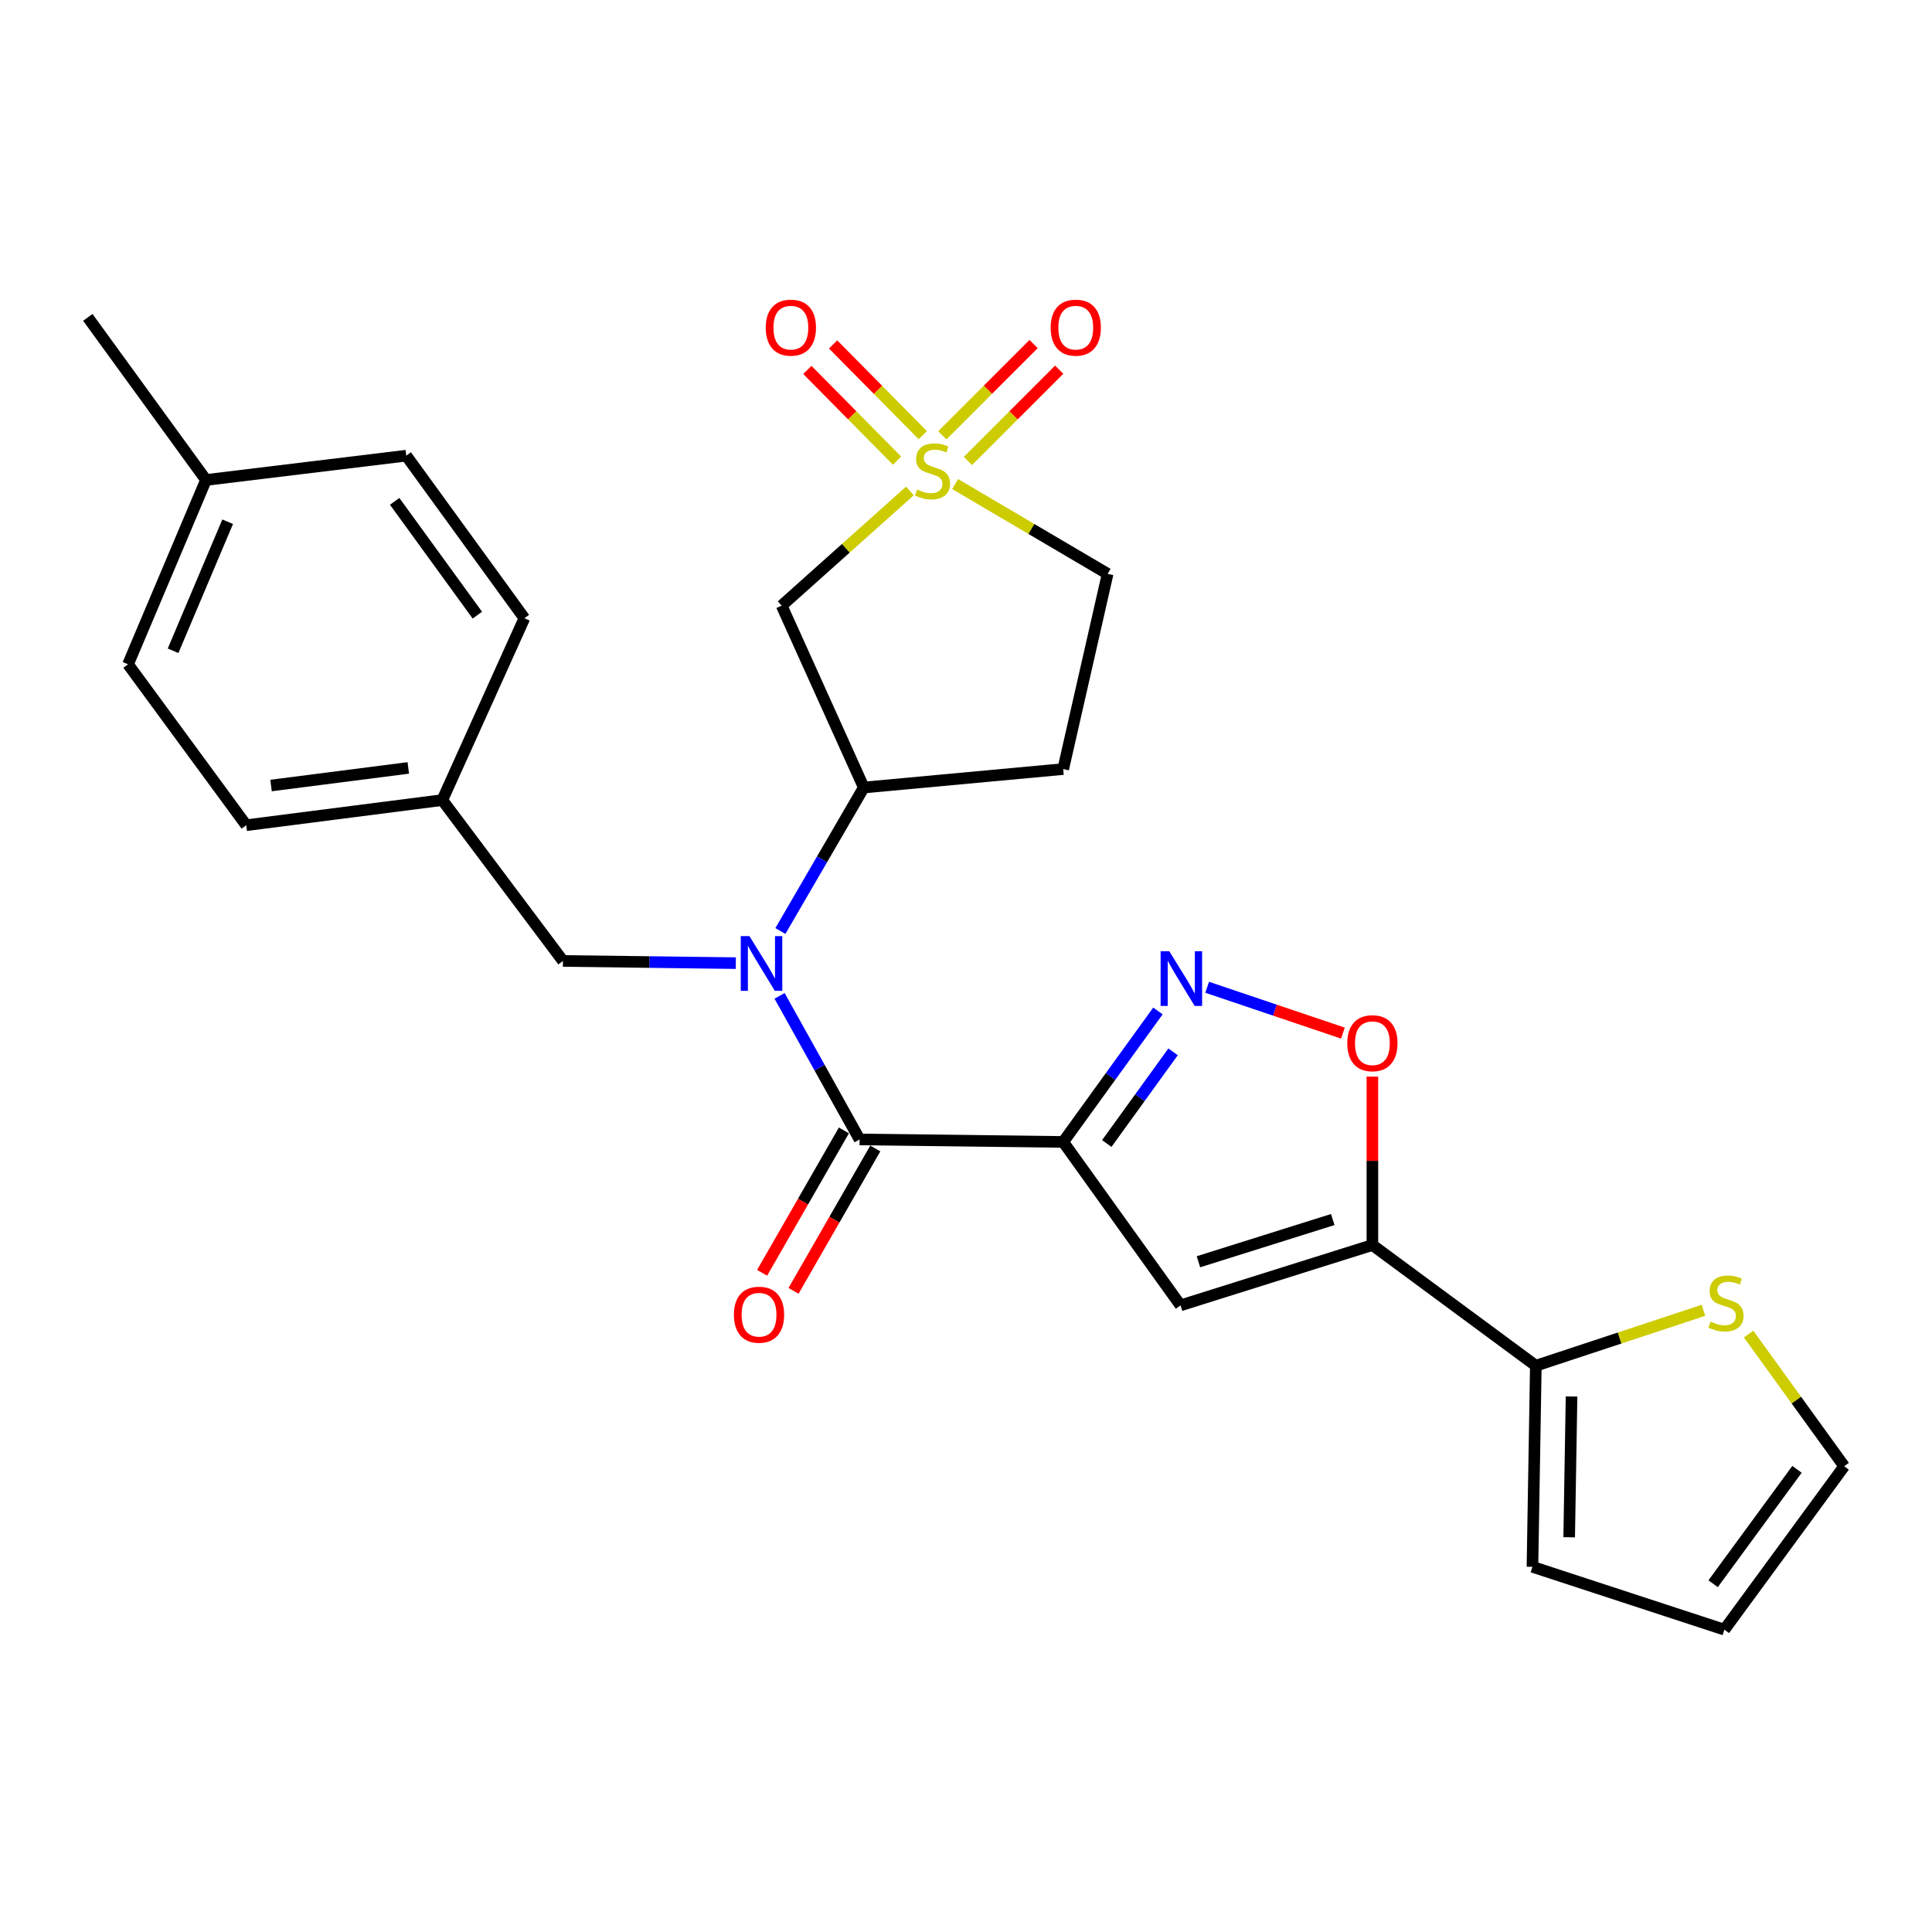 <?xml version='1.0' encoding='iso-8859-1'?>
<svg version='1.1' baseProfile='full'
              xmlns='http://www.w3.org/2000/svg'
                      xmlns:rdkit='http://www.rdkit.org/xml'
                      xmlns:xlink='http://www.w3.org/1999/xlink'
                  xml:space='preserve'
width='1000px' height='1000px' viewBox='0 0 1000 1000'>
<!-- END OF HEADER -->
<rect style='opacity:1.0;fill:#FFFFFF;stroke:none' width='1000' height='1000' x='0' y='0'> </rect>
<path class='bond-1' d='M 550.314,591.064 L 444.925,589.772' style='fill:none;fill-rule:evenodd;stroke:#000000;stroke-width:6px;stroke-linecap:butt;stroke-linejoin:miter;stroke-opacity:1' />
<path class='bond-3' d='M 550.314,591.064 L 611.035,675.66' style='fill:none;fill-rule:evenodd;stroke:#000000;stroke-width:6px;stroke-linecap:butt;stroke-linejoin:miter;stroke-opacity:1' />
<path class='bond-4' d='M 550.314,591.064 L 574.829,557.166' style='fill:none;fill-rule:evenodd;stroke:#000000;stroke-width:6px;stroke-linecap:butt;stroke-linejoin:miter;stroke-opacity:1' />
<path class='bond-4' d='M 574.829,557.166 L 599.345,523.268' style='fill:none;fill-rule:evenodd;stroke:#0000FF;stroke-width:6px;stroke-linecap:butt;stroke-linejoin:miter;stroke-opacity:1' />
<path class='bond-4' d='M 572.862,591.883 L 590.023,568.154' style='fill:none;fill-rule:evenodd;stroke:#000000;stroke-width:6px;stroke-linecap:butt;stroke-linejoin:miter;stroke-opacity:1' />
<path class='bond-4' d='M 590.023,568.154 L 607.184,544.425' style='fill:none;fill-rule:evenodd;stroke:#0000FF;stroke-width:6px;stroke-linecap:butt;stroke-linejoin:miter;stroke-opacity:1' />
<path class='bond-0' d='M 470.968,254.12 L 437.779,283.801' style='fill:none;fill-rule:evenodd;stroke:#CCCC00;stroke-width:6px;stroke-linecap:butt;stroke-linejoin:miter;stroke-opacity:1' />
<path class='bond-0' d='M 437.779,283.801 L 404.591,313.482' style='fill:none;fill-rule:evenodd;stroke:#000000;stroke-width:6px;stroke-linecap:butt;stroke-linejoin:miter;stroke-opacity:1' />
<path class='bond-11' d='M 477.646,225.246 L 454.428,201.763' style='fill:none;fill-rule:evenodd;stroke:#CCCC00;stroke-width:6px;stroke-linecap:butt;stroke-linejoin:miter;stroke-opacity:1' />
<path class='bond-11' d='M 454.428,201.763 L 431.209,178.281' style='fill:none;fill-rule:evenodd;stroke:#FF0000;stroke-width:6px;stroke-linecap:butt;stroke-linejoin:miter;stroke-opacity:1' />
<path class='bond-11' d='M 464.313,238.429 L 441.094,214.947' style='fill:none;fill-rule:evenodd;stroke:#CCCC00;stroke-width:6px;stroke-linecap:butt;stroke-linejoin:miter;stroke-opacity:1' />
<path class='bond-11' d='M 441.094,214.947 L 417.876,191.465' style='fill:none;fill-rule:evenodd;stroke:#FF0000;stroke-width:6px;stroke-linecap:butt;stroke-linejoin:miter;stroke-opacity:1' />
<path class='bond-12' d='M 500.997,238.585 L 524.616,214.966' style='fill:none;fill-rule:evenodd;stroke:#CCCC00;stroke-width:6px;stroke-linecap:butt;stroke-linejoin:miter;stroke-opacity:1' />
<path class='bond-12' d='M 524.616,214.966 L 548.236,191.346' style='fill:none;fill-rule:evenodd;stroke:#FF0000;stroke-width:6px;stroke-linecap:butt;stroke-linejoin:miter;stroke-opacity:1' />
<path class='bond-12' d='M 487.738,225.326 L 511.358,201.707' style='fill:none;fill-rule:evenodd;stroke:#CCCC00;stroke-width:6px;stroke-linecap:butt;stroke-linejoin:miter;stroke-opacity:1' />
<path class='bond-12' d='M 511.358,201.707 L 534.977,178.087' style='fill:none;fill-rule:evenodd;stroke:#FF0000;stroke-width:6px;stroke-linecap:butt;stroke-linejoin:miter;stroke-opacity:1' />
<path class='bond-29' d='M 494.376,250.551 L 533.845,273.787' style='fill:none;fill-rule:evenodd;stroke:#CCCC00;stroke-width:6px;stroke-linecap:butt;stroke-linejoin:miter;stroke-opacity:1' />
<path class='bond-29' d='M 533.845,273.787 L 573.315,297.023' style='fill:none;fill-rule:evenodd;stroke:#000000;stroke-width:6px;stroke-linecap:butt;stroke-linejoin:miter;stroke-opacity:1' />
<path class='bond-5' d='M 444.925,589.772 L 424.216,552.612' style='fill:none;fill-rule:evenodd;stroke:#000000;stroke-width:6px;stroke-linecap:butt;stroke-linejoin:miter;stroke-opacity:1' />
<path class='bond-5' d='M 424.216,552.612 L 403.507,515.453' style='fill:none;fill-rule:evenodd;stroke:#0000FF;stroke-width:6px;stroke-linecap:butt;stroke-linejoin:miter;stroke-opacity:1' />
<path class='bond-16' d='M 436.795,585.103 L 415.631,621.956' style='fill:none;fill-rule:evenodd;stroke:#000000;stroke-width:6px;stroke-linecap:butt;stroke-linejoin:miter;stroke-opacity:1' />
<path class='bond-16' d='M 415.631,621.956 L 394.466,658.808' style='fill:none;fill-rule:evenodd;stroke:#FF0000;stroke-width:6px;stroke-linecap:butt;stroke-linejoin:miter;stroke-opacity:1' />
<path class='bond-16' d='M 453.055,594.441 L 431.891,631.294' style='fill:none;fill-rule:evenodd;stroke:#000000;stroke-width:6px;stroke-linecap:butt;stroke-linejoin:miter;stroke-opacity:1' />
<path class='bond-16' d='M 431.891,631.294 L 410.726,668.146' style='fill:none;fill-rule:evenodd;stroke:#FF0000;stroke-width:6px;stroke-linecap:butt;stroke-linejoin:miter;stroke-opacity:1' />
<path class='bond-2' d='M 710.35,644.43 L 611.035,675.66' style='fill:none;fill-rule:evenodd;stroke:#000000;stroke-width:6px;stroke-linecap:butt;stroke-linejoin:miter;stroke-opacity:1' />
<path class='bond-2' d='M 689.828,631.228 L 620.307,653.089' style='fill:none;fill-rule:evenodd;stroke:#000000;stroke-width:6px;stroke-linecap:butt;stroke-linejoin:miter;stroke-opacity:1' />
<path class='bond-9' d='M 710.35,644.43 L 794.947,706.89' style='fill:none;fill-rule:evenodd;stroke:#000000;stroke-width:6px;stroke-linecap:butt;stroke-linejoin:miter;stroke-opacity:1' />
<path class='bond-27' d='M 710.35,644.43 L 710.35,600.844' style='fill:none;fill-rule:evenodd;stroke:#000000;stroke-width:6px;stroke-linecap:butt;stroke-linejoin:miter;stroke-opacity:1' />
<path class='bond-27' d='M 710.35,600.844 L 710.35,557.259' style='fill:none;fill-rule:evenodd;stroke:#FF0000;stroke-width:6px;stroke-linecap:butt;stroke-linejoin:miter;stroke-opacity:1' />
<path class='bond-7' d='M 624.821,511.006 L 659.957,522.87' style='fill:none;fill-rule:evenodd;stroke:#0000FF;stroke-width:6px;stroke-linecap:butt;stroke-linejoin:miter;stroke-opacity:1' />
<path class='bond-7' d='M 659.957,522.87 L 695.093,534.734' style='fill:none;fill-rule:evenodd;stroke:#FF0000;stroke-width:6px;stroke-linecap:butt;stroke-linejoin:miter;stroke-opacity:1' />
<path class='bond-8' d='M 403.924,481.893 L 425.508,444.757' style='fill:none;fill-rule:evenodd;stroke:#0000FF;stroke-width:6px;stroke-linecap:butt;stroke-linejoin:miter;stroke-opacity:1' />
<path class='bond-8' d='M 425.508,444.757 L 447.092,407.621' style='fill:none;fill-rule:evenodd;stroke:#000000;stroke-width:6px;stroke-linecap:butt;stroke-linejoin:miter;stroke-opacity:1' />
<path class='bond-14' d='M 380.854,498.517 L 336.122,497.951' style='fill:none;fill-rule:evenodd;stroke:#0000FF;stroke-width:6px;stroke-linecap:butt;stroke-linejoin:miter;stroke-opacity:1' />
<path class='bond-14' d='M 336.122,497.951 L 291.389,497.384' style='fill:none;fill-rule:evenodd;stroke:#000000;stroke-width:6px;stroke-linecap:butt;stroke-linejoin:miter;stroke-opacity:1' />
<path class='bond-6' d='M 404.591,313.482 L 447.092,407.621' style='fill:none;fill-rule:evenodd;stroke:#000000;stroke-width:6px;stroke-linecap:butt;stroke-linejoin:miter;stroke-opacity:1' />
<path class='bond-13' d='M 447.092,407.621 L 550.314,398.068' style='fill:none;fill-rule:evenodd;stroke:#000000;stroke-width:6px;stroke-linecap:butt;stroke-linejoin:miter;stroke-opacity:1' />
<path class='bond-10' d='M 794.947,706.89 L 838.326,692.553' style='fill:none;fill-rule:evenodd;stroke:#000000;stroke-width:6px;stroke-linecap:butt;stroke-linejoin:miter;stroke-opacity:1' />
<path class='bond-10' d='M 838.326,692.553 L 881.705,678.216' style='fill:none;fill-rule:evenodd;stroke:#CCCC00;stroke-width:6px;stroke-linecap:butt;stroke-linejoin:miter;stroke-opacity:1' />
<path class='bond-17' d='M 794.947,706.89 L 793.197,810.987' style='fill:none;fill-rule:evenodd;stroke:#000000;stroke-width:6px;stroke-linecap:butt;stroke-linejoin:miter;stroke-opacity:1' />
<path class='bond-17' d='M 813.432,722.82 L 812.207,795.688' style='fill:none;fill-rule:evenodd;stroke:#000000;stroke-width:6px;stroke-linecap:butt;stroke-linejoin:miter;stroke-opacity:1' />
<path class='bond-18' d='M 905.066,690.518 L 929.806,724.721' style='fill:none;fill-rule:evenodd;stroke:#CCCC00;stroke-width:6px;stroke-linecap:butt;stroke-linejoin:miter;stroke-opacity:1' />
<path class='bond-18' d='M 929.806,724.721 L 954.545,758.923' style='fill:none;fill-rule:evenodd;stroke:#000000;stroke-width:6px;stroke-linecap:butt;stroke-linejoin:miter;stroke-opacity:1' />
<path class='bond-15' d='M 550.314,398.068 L 573.315,297.023' style='fill:none;fill-rule:evenodd;stroke:#000000;stroke-width:6px;stroke-linecap:butt;stroke-linejoin:miter;stroke-opacity:1' />
<path class='bond-20' d='M 291.389,497.384 L 228.939,414.121' style='fill:none;fill-rule:evenodd;stroke:#000000;stroke-width:6px;stroke-linecap:butt;stroke-linejoin:miter;stroke-opacity:1' />
<path class='bond-19' d='M 793.197,810.987 L 892.533,843.509' style='fill:none;fill-rule:evenodd;stroke:#000000;stroke-width:6px;stroke-linecap:butt;stroke-linejoin:miter;stroke-opacity:1' />
<path class='bond-28' d='M 954.545,758.923 L 892.533,843.509' style='fill:none;fill-rule:evenodd;stroke:#000000;stroke-width:6px;stroke-linecap:butt;stroke-linejoin:miter;stroke-opacity:1' />
<path class='bond-28' d='M 930.122,760.525 L 886.713,819.735' style='fill:none;fill-rule:evenodd;stroke:#000000;stroke-width:6px;stroke-linecap:butt;stroke-linejoin:miter;stroke-opacity:1' />
<path class='bond-22' d='M 228.939,414.121 L 271.42,320.003' style='fill:none;fill-rule:evenodd;stroke:#000000;stroke-width:6px;stroke-linecap:butt;stroke-linejoin:miter;stroke-opacity:1' />
<path class='bond-23' d='M 228.939,414.121 L 127.447,427.132' style='fill:none;fill-rule:evenodd;stroke:#000000;stroke-width:6px;stroke-linecap:butt;stroke-linejoin:miter;stroke-opacity:1' />
<path class='bond-23' d='M 211.331,397.474 L 140.286,406.582' style='fill:none;fill-rule:evenodd;stroke:#000000;stroke-width:6px;stroke-linecap:butt;stroke-linejoin:miter;stroke-opacity:1' />
<path class='bond-21' d='M 106.623,248.428 L 66.268,343.848' style='fill:none;fill-rule:evenodd;stroke:#000000;stroke-width:6px;stroke-linecap:butt;stroke-linejoin:miter;stroke-opacity:1' />
<path class='bond-21' d='M 117.839,270.045 L 89.591,336.839' style='fill:none;fill-rule:evenodd;stroke:#000000;stroke-width:6px;stroke-linecap:butt;stroke-linejoin:miter;stroke-opacity:1' />
<path class='bond-26' d='M 106.623,248.428 L 45.455,164.28' style='fill:none;fill-rule:evenodd;stroke:#000000;stroke-width:6px;stroke-linecap:butt;stroke-linejoin:miter;stroke-opacity:1' />
<path class='bond-30' d='M 106.623,248.428 L 210.272,235.855' style='fill:none;fill-rule:evenodd;stroke:#000000;stroke-width:6px;stroke-linecap:butt;stroke-linejoin:miter;stroke-opacity:1' />
<path class='bond-25' d='M 271.42,320.003 L 210.272,235.855' style='fill:none;fill-rule:evenodd;stroke:#000000;stroke-width:6px;stroke-linecap:butt;stroke-linejoin:miter;stroke-opacity:1' />
<path class='bond-25' d='M 247.079,318.404 L 204.276,259.5' style='fill:none;fill-rule:evenodd;stroke:#000000;stroke-width:6px;stroke-linecap:butt;stroke-linejoin:miter;stroke-opacity:1' />
<path class='bond-24' d='M 127.447,427.132 L 66.268,343.848' style='fill:none;fill-rule:evenodd;stroke:#000000;stroke-width:6px;stroke-linecap:butt;stroke-linejoin:miter;stroke-opacity:1' />
<path  class='atom-1' d='M 474.666 253.377
Q 474.986 253.497, 476.306 254.057
Q 477.626 254.617, 479.066 254.977
Q 480.546 255.297, 481.986 255.297
Q 484.666 255.297, 486.226 254.017
Q 487.786 252.697, 487.786 250.417
Q 487.786 248.857, 486.986 247.897
Q 486.226 246.937, 485.026 246.417
Q 483.826 245.897, 481.826 245.297
Q 479.306 244.537, 477.786 243.817
Q 476.306 243.097, 475.226 241.577
Q 474.186 240.057, 474.186 237.497
Q 474.186 233.937, 476.586 231.737
Q 479.026 229.537, 483.826 229.537
Q 487.106 229.537, 490.826 231.097
L 489.906 234.177
Q 486.506 232.777, 483.946 232.777
Q 481.186 232.777, 479.666 233.937
Q 478.146 235.057, 478.186 237.017
Q 478.186 238.537, 478.946 239.457
Q 479.746 240.377, 480.866 240.897
Q 482.026 241.417, 483.946 242.017
Q 486.506 242.817, 488.026 243.617
Q 489.546 244.417, 490.626 246.057
Q 491.746 247.657, 491.746 250.417
Q 491.746 254.337, 489.106 256.457
Q 486.506 258.537, 482.146 258.537
Q 479.626 258.537, 477.706 257.977
Q 475.826 257.457, 473.586 256.537
L 474.666 253.377
' fill='#CCCC00'/>
<path  class='atom-5' d='M 605.212 492.339
L 614.492 507.339
Q 615.412 508.819, 616.892 511.499
Q 618.372 514.179, 618.452 514.339
L 618.452 492.339
L 622.212 492.339
L 622.212 520.659
L 618.332 520.659
L 608.372 504.259
Q 607.212 502.339, 605.972 500.139
Q 604.772 497.939, 604.412 497.259
L 604.412 520.659
L 600.732 520.659
L 600.732 492.339
L 605.212 492.339
' fill='#0000FF'/>
<path  class='atom-6' d='M 387.903 484.526
L 397.183 499.526
Q 398.103 501.006, 399.583 503.686
Q 401.063 506.366, 401.143 506.526
L 401.143 484.526
L 404.903 484.526
L 404.903 512.846
L 401.023 512.846
L 391.063 496.446
Q 389.903 494.526, 388.663 492.326
Q 387.463 490.126, 387.103 489.446
L 387.103 512.846
L 383.423 512.846
L 383.423 484.526
L 387.903 484.526
' fill='#0000FF'/>
<path  class='atom-8' d='M 697.35 539.965
Q 697.35 533.165, 700.71 529.365
Q 704.07 525.565, 710.35 525.565
Q 716.63 525.565, 719.99 529.365
Q 723.35 533.165, 723.35 539.965
Q 723.35 546.845, 719.95 550.765
Q 716.55 554.645, 710.35 554.645
Q 704.11 554.645, 700.71 550.765
Q 697.35 546.885, 697.35 539.965
M 710.35 551.445
Q 714.67 551.445, 716.99 548.565
Q 719.35 545.645, 719.35 539.965
Q 719.35 534.405, 716.99 531.605
Q 714.67 528.765, 710.35 528.765
Q 706.03 528.765, 703.67 531.565
Q 701.35 534.365, 701.35 539.965
Q 701.35 545.685, 703.67 548.565
Q 706.03 551.445, 710.35 551.445
' fill='#FF0000'/>
<path  class='atom-11' d='M 885.377 684.078
Q 885.697 684.198, 887.017 684.758
Q 888.337 685.318, 889.777 685.678
Q 891.257 685.998, 892.697 685.998
Q 895.377 685.998, 896.937 684.718
Q 898.497 683.398, 898.497 681.118
Q 898.497 679.558, 897.697 678.598
Q 896.937 677.638, 895.737 677.118
Q 894.537 676.598, 892.537 675.998
Q 890.017 675.238, 888.497 674.518
Q 887.017 673.798, 885.937 672.278
Q 884.897 670.758, 884.897 668.198
Q 884.897 664.638, 887.297 662.438
Q 889.737 660.238, 894.537 660.238
Q 897.817 660.238, 901.537 661.798
L 900.617 664.878
Q 897.217 663.478, 894.657 663.478
Q 891.897 663.478, 890.377 664.638
Q 888.857 665.758, 888.897 667.718
Q 888.897 669.238, 889.657 670.158
Q 890.457 671.078, 891.577 671.598
Q 892.737 672.118, 894.657 672.718
Q 897.217 673.518, 898.737 674.318
Q 900.257 675.118, 901.337 676.758
Q 902.457 678.358, 902.457 681.118
Q 902.457 685.038, 899.817 687.158
Q 897.217 689.238, 892.857 689.238
Q 890.337 689.238, 888.417 688.678
Q 886.537 688.158, 884.297 687.238
L 885.377 684.078
' fill='#CCCC00'/>
<path  class='atom-12' d='M 396.351 169.589
Q 396.351 162.789, 399.711 158.989
Q 403.071 155.189, 409.351 155.189
Q 415.631 155.189, 418.991 158.989
Q 422.351 162.789, 422.351 169.589
Q 422.351 176.469, 418.951 180.389
Q 415.551 184.269, 409.351 184.269
Q 403.111 184.269, 399.711 180.389
Q 396.351 176.509, 396.351 169.589
M 409.351 181.069
Q 413.671 181.069, 415.991 178.189
Q 418.351 175.269, 418.351 169.589
Q 418.351 164.029, 415.991 161.229
Q 413.671 158.389, 409.351 158.389
Q 405.031 158.389, 402.671 161.189
Q 400.351 163.989, 400.351 169.589
Q 400.351 175.309, 402.671 178.189
Q 405.031 181.069, 409.351 181.069
' fill='#FF0000'/>
<path  class='atom-13' d='M 543.814 169.589
Q 543.814 162.789, 547.174 158.989
Q 550.534 155.189, 556.814 155.189
Q 563.094 155.189, 566.454 158.989
Q 569.814 162.789, 569.814 169.589
Q 569.814 176.469, 566.414 180.389
Q 563.014 184.269, 556.814 184.269
Q 550.574 184.269, 547.174 180.389
Q 543.814 176.509, 543.814 169.589
M 556.814 181.069
Q 561.134 181.069, 563.454 178.189
Q 565.814 175.269, 565.814 169.589
Q 565.814 164.029, 563.454 161.229
Q 561.134 158.389, 556.814 158.389
Q 552.494 158.389, 550.134 161.189
Q 547.814 163.989, 547.814 169.589
Q 547.814 175.309, 550.134 178.189
Q 552.494 181.069, 556.814 181.069
' fill='#FF0000'/>
<path  class='atom-17' d='M 379.872 680.49
Q 379.872 673.69, 383.232 669.89
Q 386.592 666.09, 392.872 666.09
Q 399.152 666.09, 402.512 669.89
Q 405.872 673.69, 405.872 680.49
Q 405.872 687.37, 402.472 691.29
Q 399.072 695.17, 392.872 695.17
Q 386.632 695.17, 383.232 691.29
Q 379.872 687.41, 379.872 680.49
M 392.872 691.97
Q 397.192 691.97, 399.512 689.09
Q 401.872 686.17, 401.872 680.49
Q 401.872 674.93, 399.512 672.13
Q 397.192 669.29, 392.872 669.29
Q 388.552 669.29, 386.192 672.09
Q 383.872 674.89, 383.872 680.49
Q 383.872 686.21, 386.192 689.09
Q 388.552 691.97, 392.872 691.97
' fill='#FF0000'/>
</svg>
